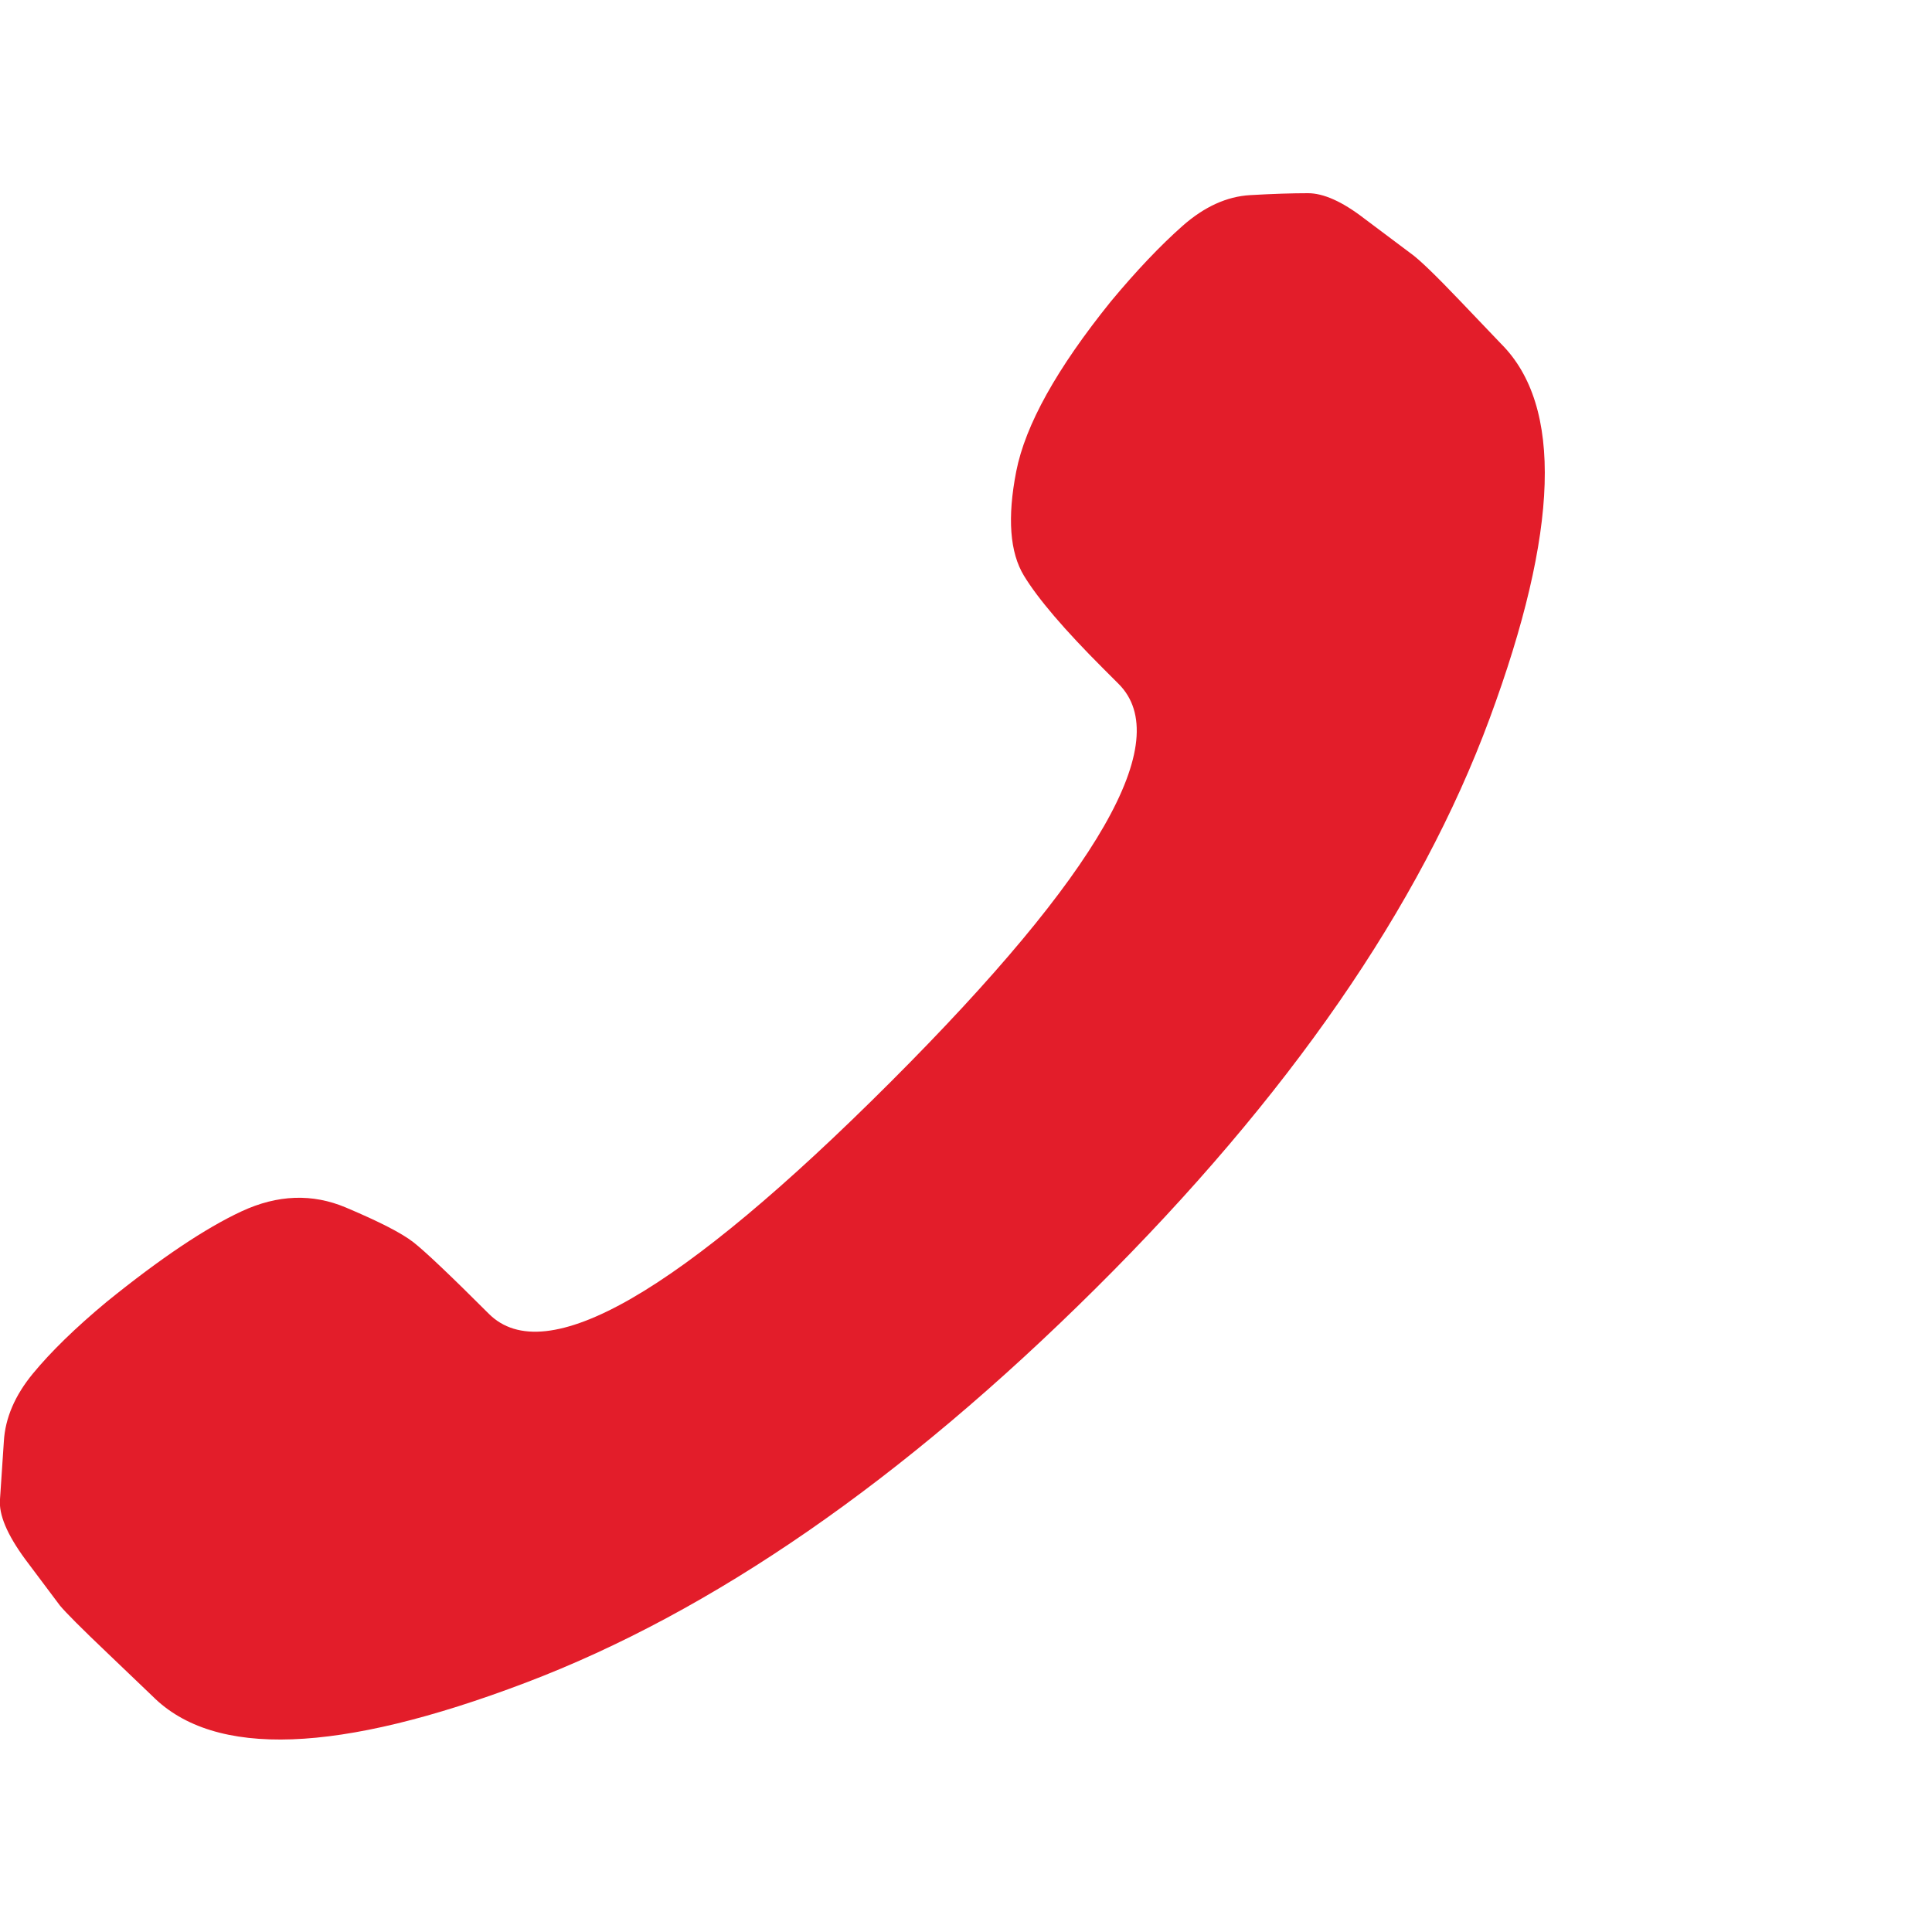 <?xml version="1.0" encoding="utf-8"?>
<!-- Generator: Adobe Illustrator 28.4.1, SVG Export Plug-In . SVG Version: 6.00 Build 0)  -->
<svg version="1.1" id="Layer_1" xmlns="http://www.w3.org/2000/svg" xmlns:xlink="http://www.w3.org/1999/xlink" x="0px" y="0px"
	 viewBox="0 0 1000 1000" style="enable-background:new 0 0 1000 1000;" xml:space="preserve">
<style type="text/css">
	.st0{fill:#E31D2A;}
</style>
<path class="st0" d="M461,560c108-108,147.3-176.7,118-206l-8-8c-20-20-33.7-36-41-48s-8.7-30-4-54s21-53.3,49-88
	c13.3-16,25.7-29,37-39s23-15.3,35-16s22-1,30-1s17.7,4.3,29,13l24,18c4.7,3.3,13.3,11.7,26,25l21,22c32,32,30,96.7-6,194
	S667,567.7,567,667S368.7,834.3,272,871s-161,39-193,7l-23-22c-14-13.3-22.3-21.7-25-25l-18-24c-9.3-12.7-13.7-23-13-31l2-30
	c0.7-12,5.7-23.7,15-35s22-23.7,38-37c28-22.7,51.3-38.3,70-47s36.7-9.3,54-2s29,13.3,35,18s19,17,39,37
	C282.3,709.3,351.7,669.3,461,560z"/>
</svg>
